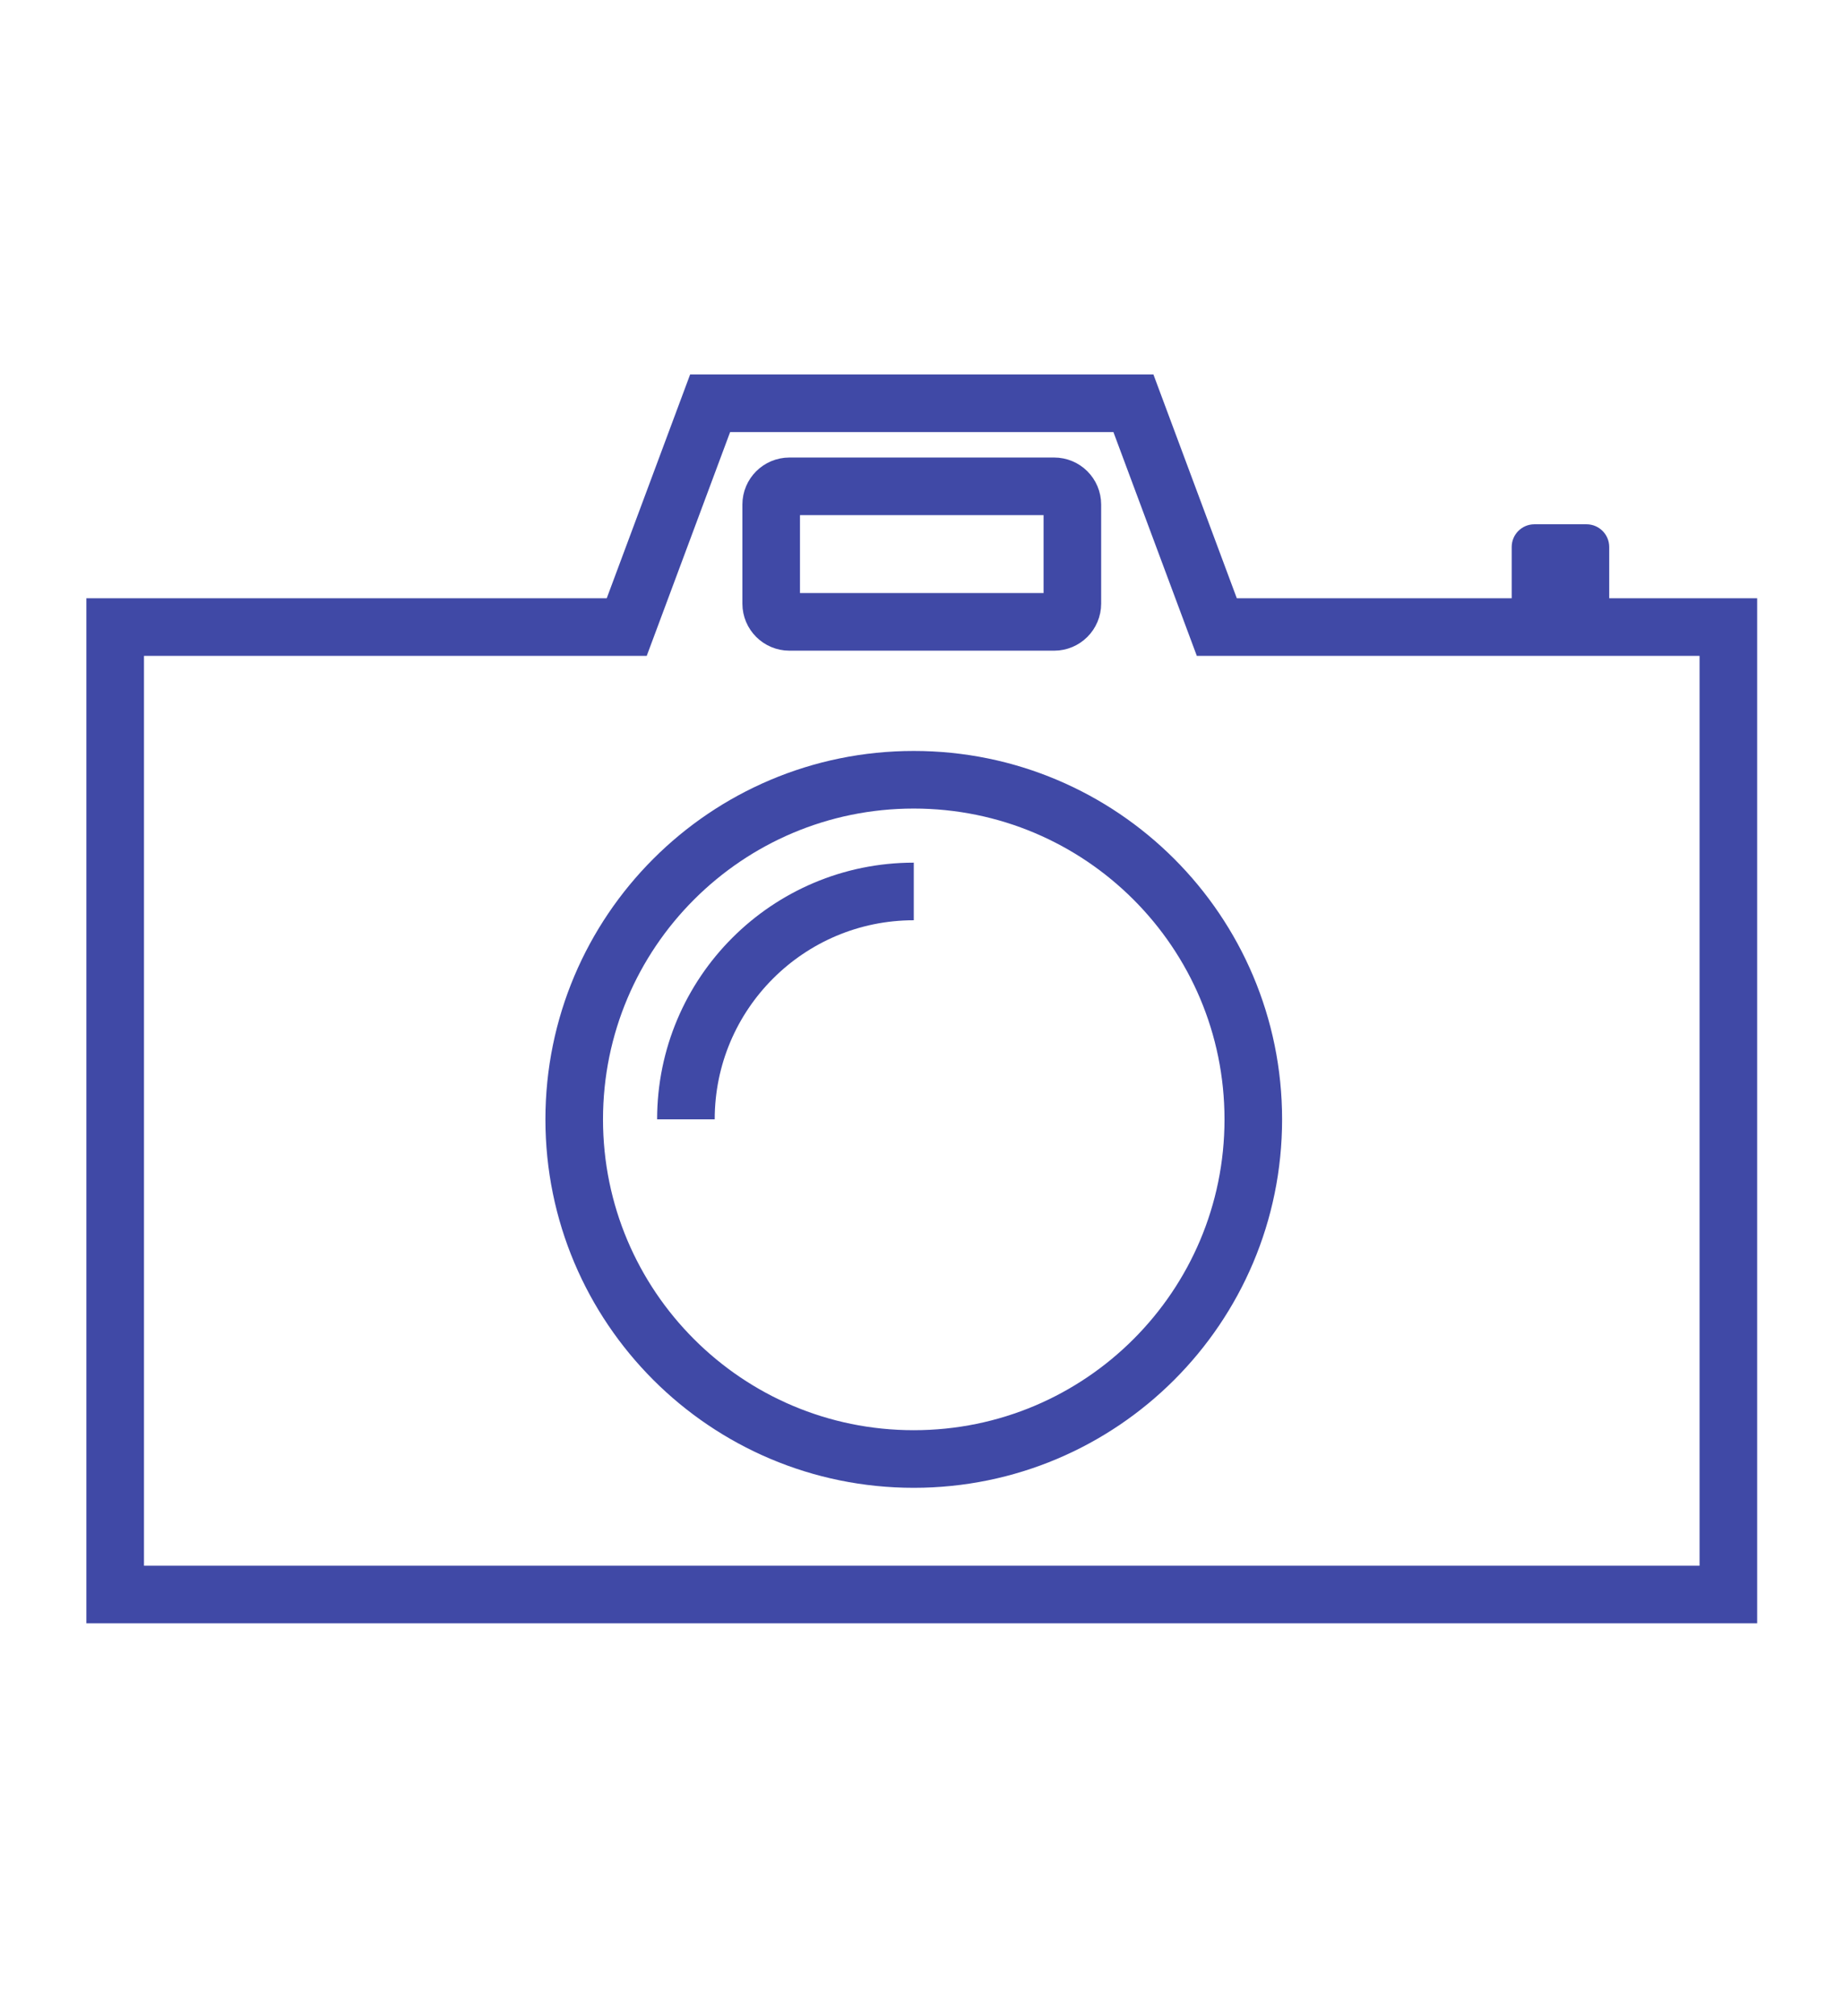 <svg width="64" height="70" viewBox="0 0 64 70" fill="none" xmlns="http://www.w3.org/2000/svg">
<path d="M31.731 50.653C38.243 50.653 43.522 45.374 43.522 38.862C43.522 32.35 38.243 27.071 31.731 27.071C25.219 27.071 19.94 32.35 19.94 38.862C19.94 45.374 25.219 50.653 31.731 50.653Z" stroke="#4049A6" stroke-width="2" stroke-miterlimit="10"/>
<path d="M23.819 38.861C23.819 34.492 27.362 30.949 31.732 30.949" stroke="#4049A6" stroke-width="2" stroke-miterlimit="10"/>
<path d="M36.606 16.884H27.414C27.064 16.884 26.78 17.167 26.78 17.517V20.956C26.78 21.306 27.064 21.59 27.414 21.59H36.606C36.956 21.59 37.239 21.306 37.239 20.956V17.517C37.239 17.167 36.956 16.884 36.606 16.884Z" stroke="#4049A6" stroke-width="2" stroke-miterlimit="10"/>
<path d="M55.882 21.318V18.991C55.882 18.555 55.529 18.202 55.093 18.202H53.283C52.848 18.202 52.495 18.555 52.495 18.991V21.318C52.495 21.753 52.848 22.107 53.283 22.107H55.093C55.529 22.107 55.882 21.753 55.882 21.318Z" fill="#4049A6"/>
<path d="M42.255 21.77L39.359 14H24.66L21.764 21.77H4V55.358H60.019V21.77H42.255Z" stroke="#4049A6" stroke-width="2" stroke-miterlimit="10"/>
</svg>
